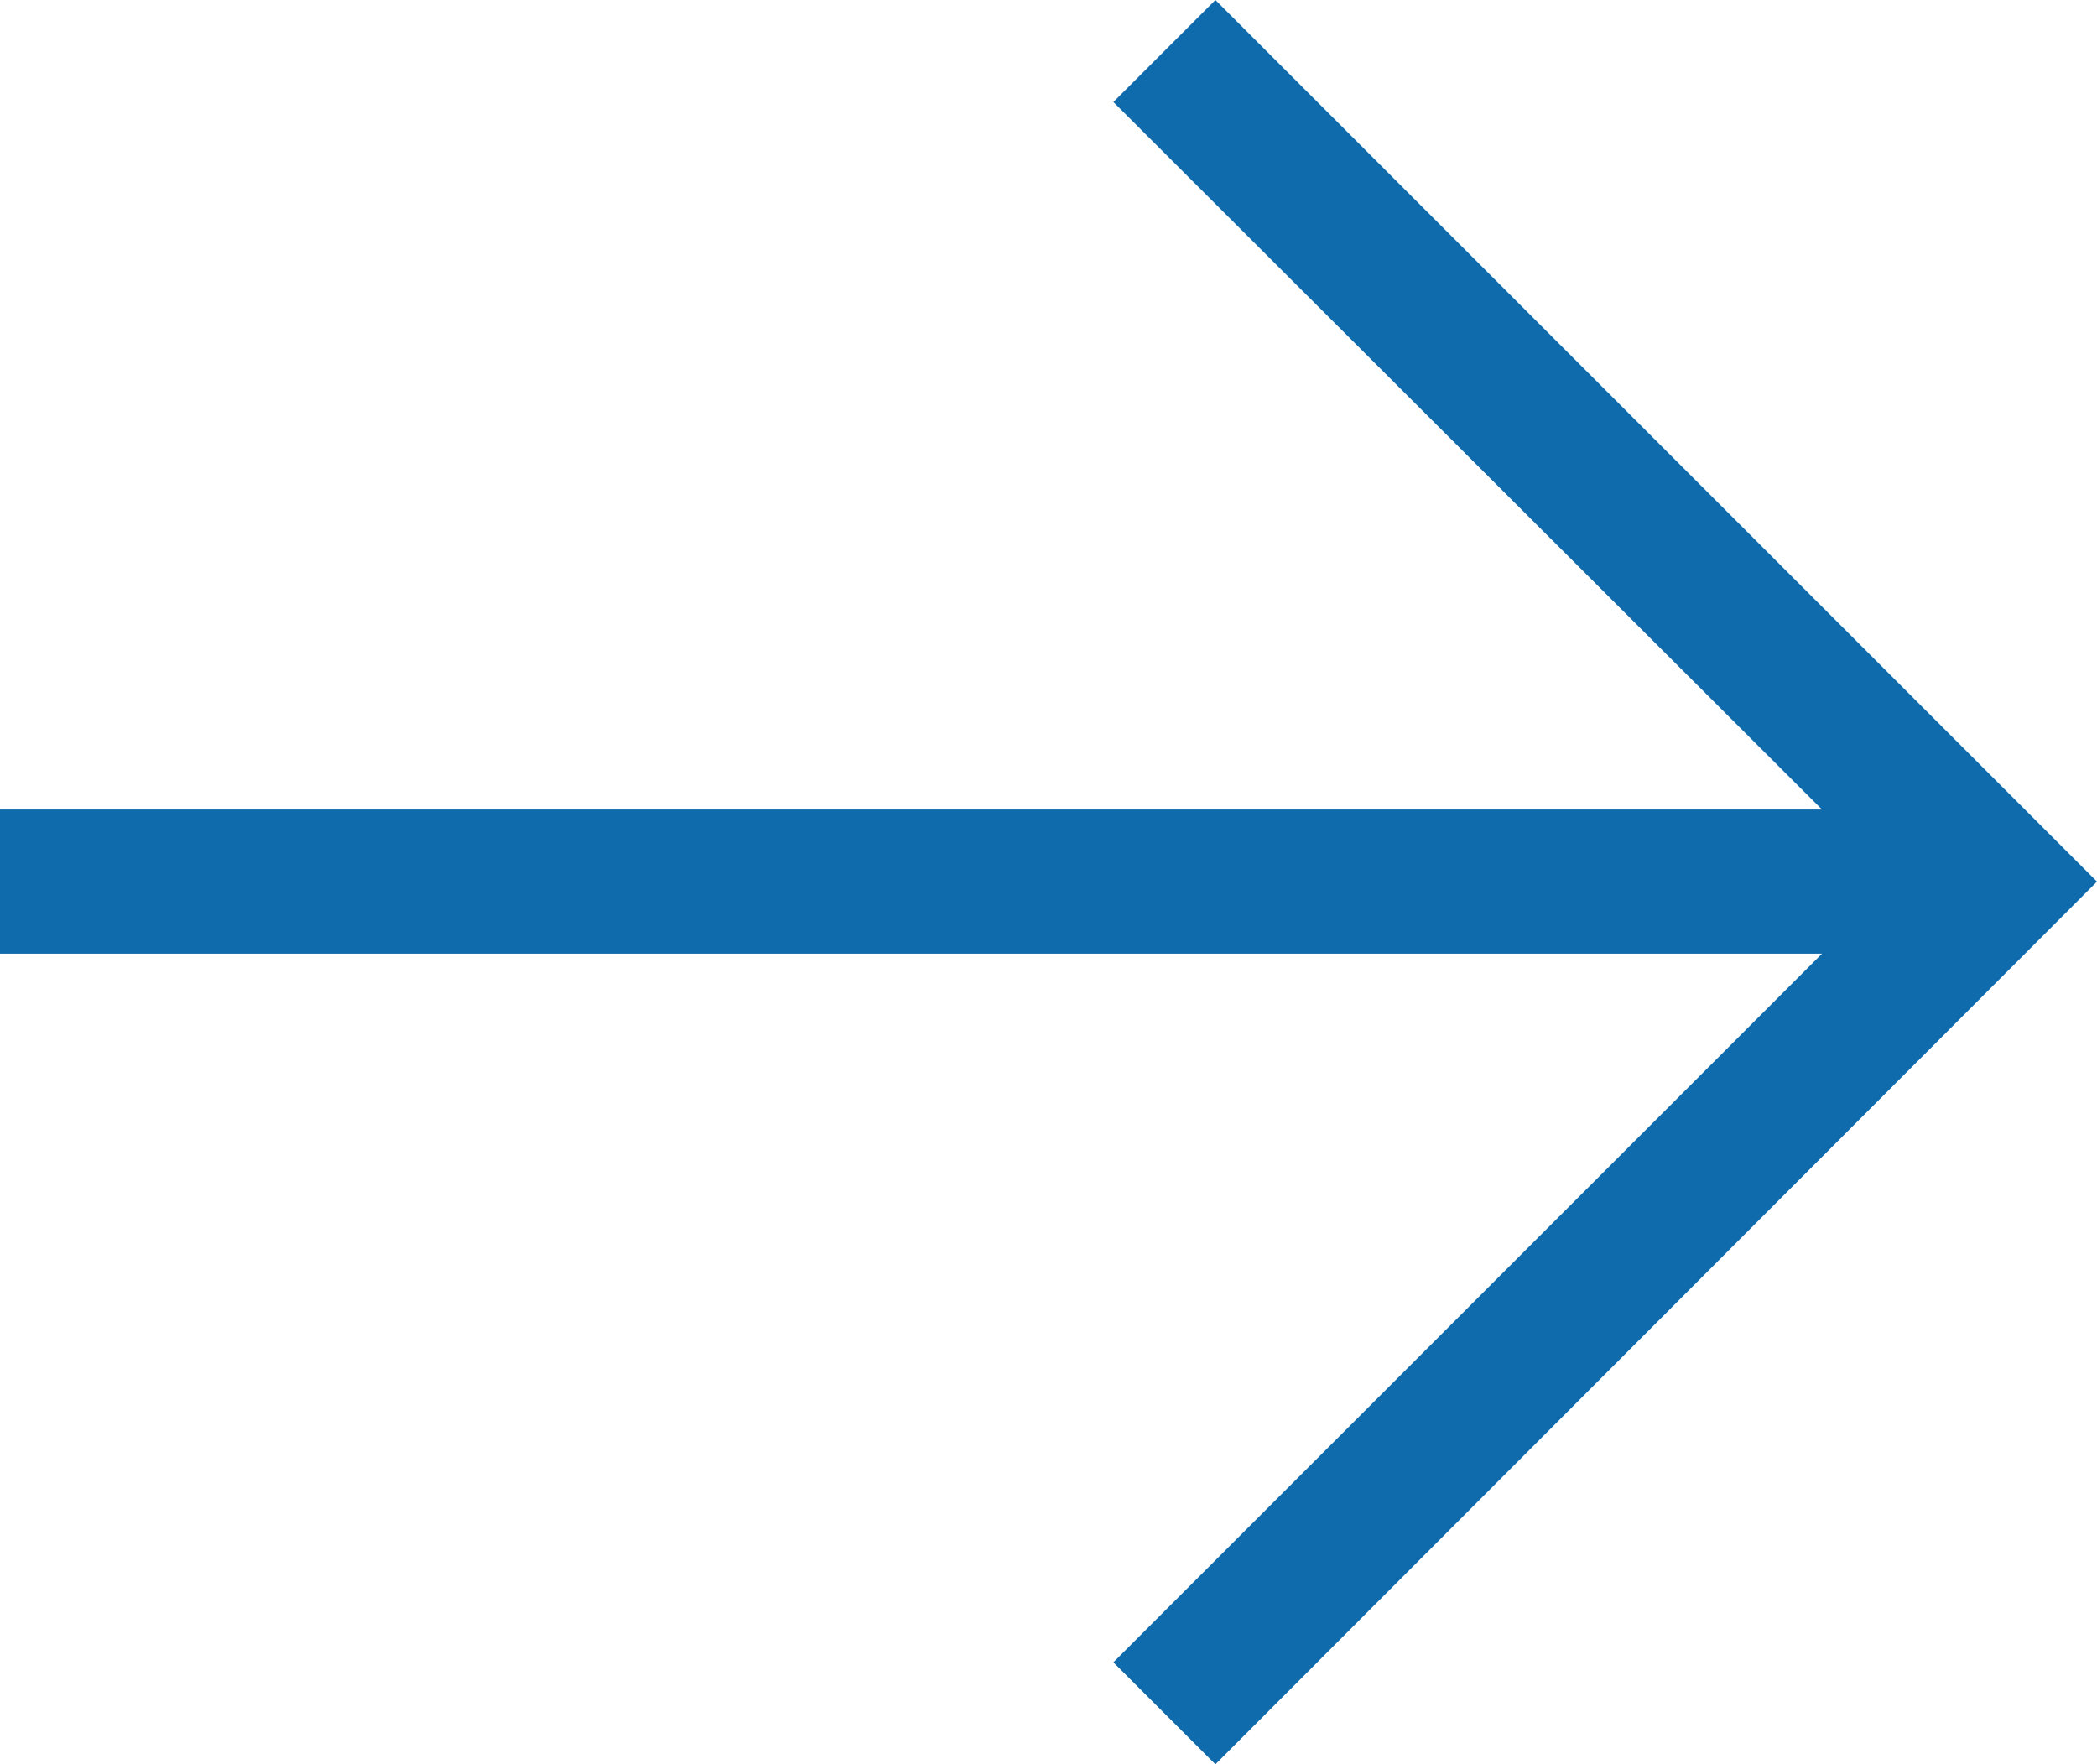 <?xml version="1.0" encoding="utf-8"?>
<!-- Generator: Adobe Illustrator 23.0.1, SVG Export Plug-In . SVG Version: 6.00 Build 0)  -->
<svg version="1.1" id="Capa_1" xmlns="http://www.w3.org/2000/svg" xmlns:xlink="http://www.w3.org/1999/xlink" x="0px" y="0px"
	 viewBox="0 0 189.1 159.1" style="enable-background:new 0 0 189.1 159.1;" xml:space="preserve">
<style type="text/css">
	.st0{fill:#106BAD;}
</style>
<polygon class="st0" points="109.6,0 100.4,9.2 164.3,73 0,73 0,86 164.3,86 100.4,149.9 109.6,159.1 189.1,79.5 "/>
</svg>
